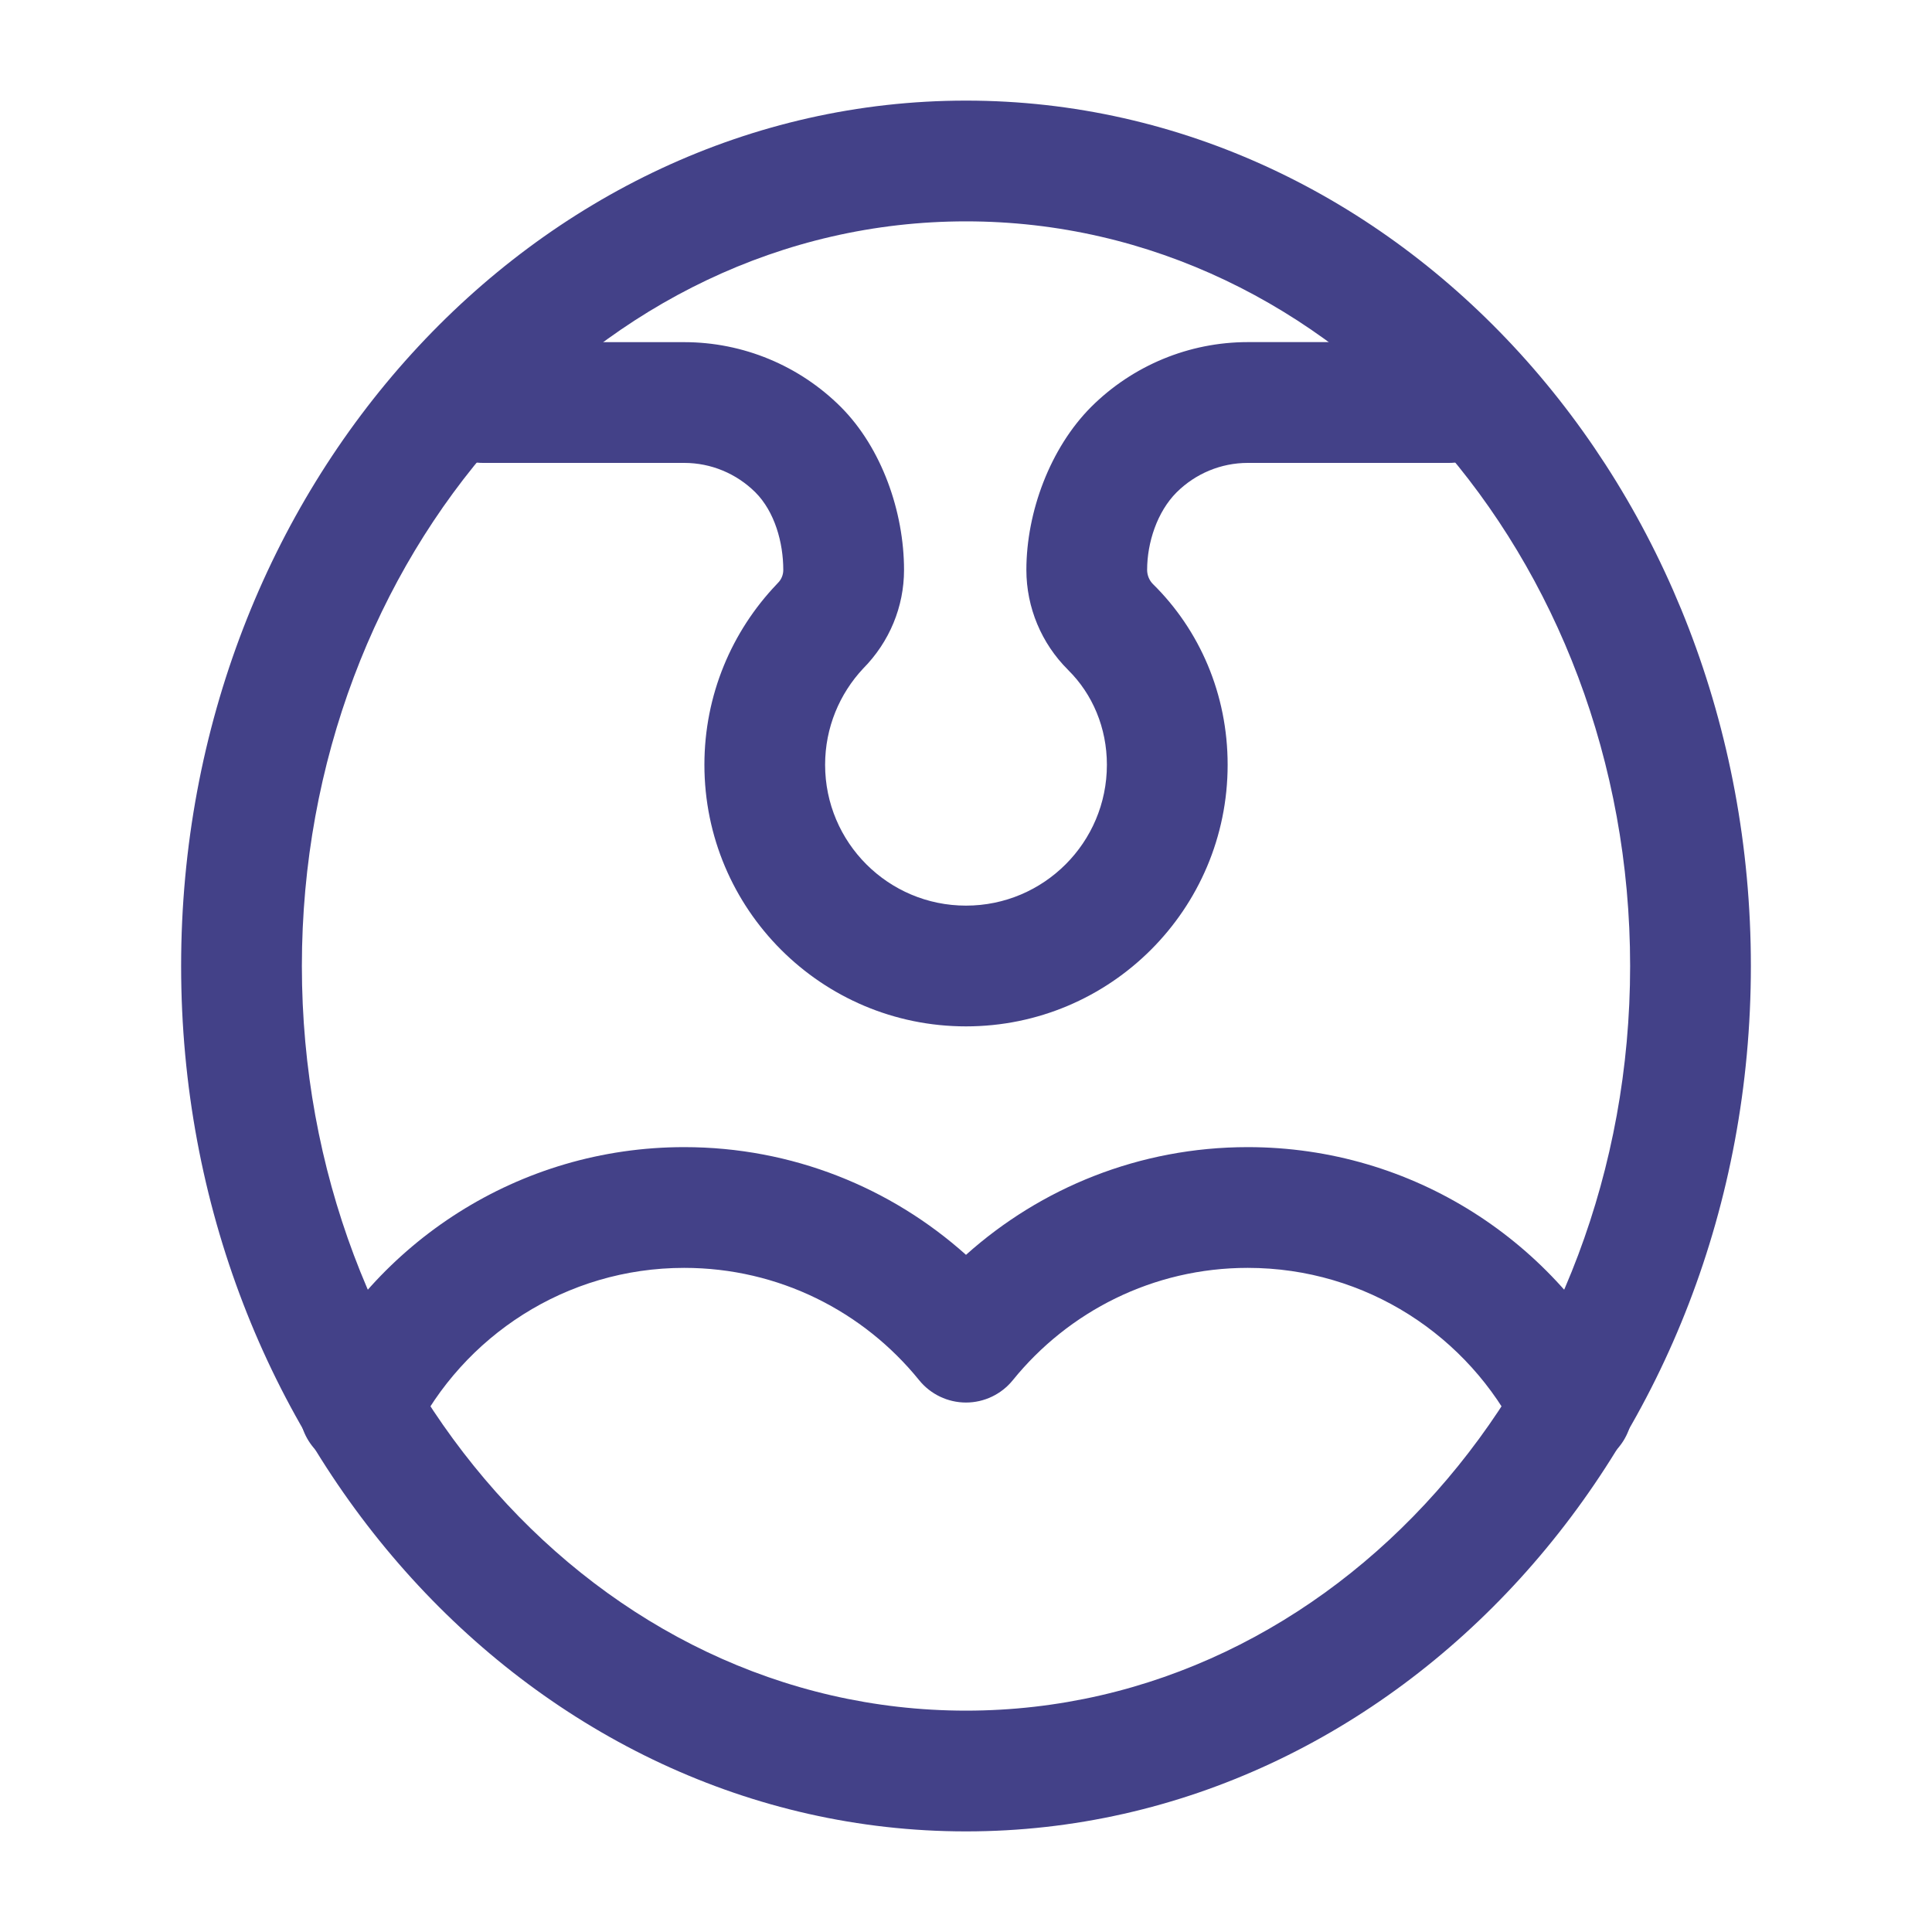 <svg width="40" height="40" viewBox="0 0 40 40" fill="none" xmlns="http://www.w3.org/2000/svg">
<path fill-rule="evenodd" clip-rule="evenodd" d="M20 2.083C28.93 2.083 36.25 10.077 36.25 20C36.25 29.924 28.93 37.917 20 37.917C11.07 37.917 3.75 29.924 3.75 20C3.75 10.077 11.07 2.083 20 2.083ZM20 4.583C12.373 4.583 6.25 11.525 6.25 20C6.25 28.475 12.373 35.417 20 35.417C27.627 35.417 33.75 28.475 33.75 20C33.75 11.525 27.627 4.583 20 4.583Z" fill="#434188"/>
<path fill-rule="evenodd" clip-rule="evenodd" d="M8.566 29.723C8.26 30.342 7.508 30.593 6.89 30.285C6.273 29.978 6.021 29.228 6.328 28.61C7.76 25.73 10.735 23.75 14.166 23.75C16.406 23.75 18.451 24.593 20 25.98C21.548 24.593 23.593 23.75 25.833 23.75C29.265 23.75 32.24 25.73 33.671 28.61C33.978 29.228 33.726 29.978 33.109 30.285C32.491 30.593 31.739 30.342 31.433 29.723C30.41 27.665 28.285 26.25 25.833 26.25C23.869 26.25 22.118 27.157 20.971 28.573C20.734 28.867 20.376 29.038 20 29.038C19.623 29.038 19.265 28.867 19.028 28.573C17.881 27.157 16.13 26.25 14.166 26.25C11.715 26.25 9.59 27.665 8.566 29.723H8.566Z" fill="#434188"/>
<path fill-rule="evenodd" clip-rule="evenodd" d="M30 7.084C30.69 7.084 31.25 7.644 31.25 8.334C31.25 9.024 30.69 9.584 30 9.584H25.834C25.28 9.584 24.752 9.804 24.36 10.194C23.959 10.595 23.75 11.232 23.75 11.8C23.75 11.91 23.795 12.017 23.87 12.092C24.837 13.044 25.417 14.37 25.417 15.834C25.417 18.824 22.99 21.25 20 21.25C17.01 21.25 14.584 18.824 14.584 15.834C14.584 14.385 15.153 13.069 16.08 12.097C16.088 12.089 16.097 12.08 16.103 12.072C16.177 12 16.217 11.902 16.217 11.8C16.217 11.234 16.04 10.595 15.64 10.194C15.248 9.804 14.72 9.584 14.167 9.584H10C9.31 9.584 8.75 9.024 8.75 8.334C8.75 7.644 9.31 7.084 10 7.084H14.167C15.382 7.084 16.548 7.567 17.408 8.425C18.257 9.275 18.717 10.599 18.717 11.8C18.717 12.56 18.417 13.289 17.87 13.842C17.382 14.364 17.083 15.064 17.083 15.834C17.083 17.444 18.39 18.75 20 18.75C21.61 18.75 22.917 17.444 22.917 15.834C22.917 15.069 22.62 14.37 22.115 13.872L22.112 13.868C21.562 13.322 21.25 12.577 21.25 11.8C21.25 10.6 21.743 9.275 22.591 8.425C23.451 7.567 24.618 7.083 25.833 7.083H30L30 7.084Z" fill="#434188"/>
</svg>

